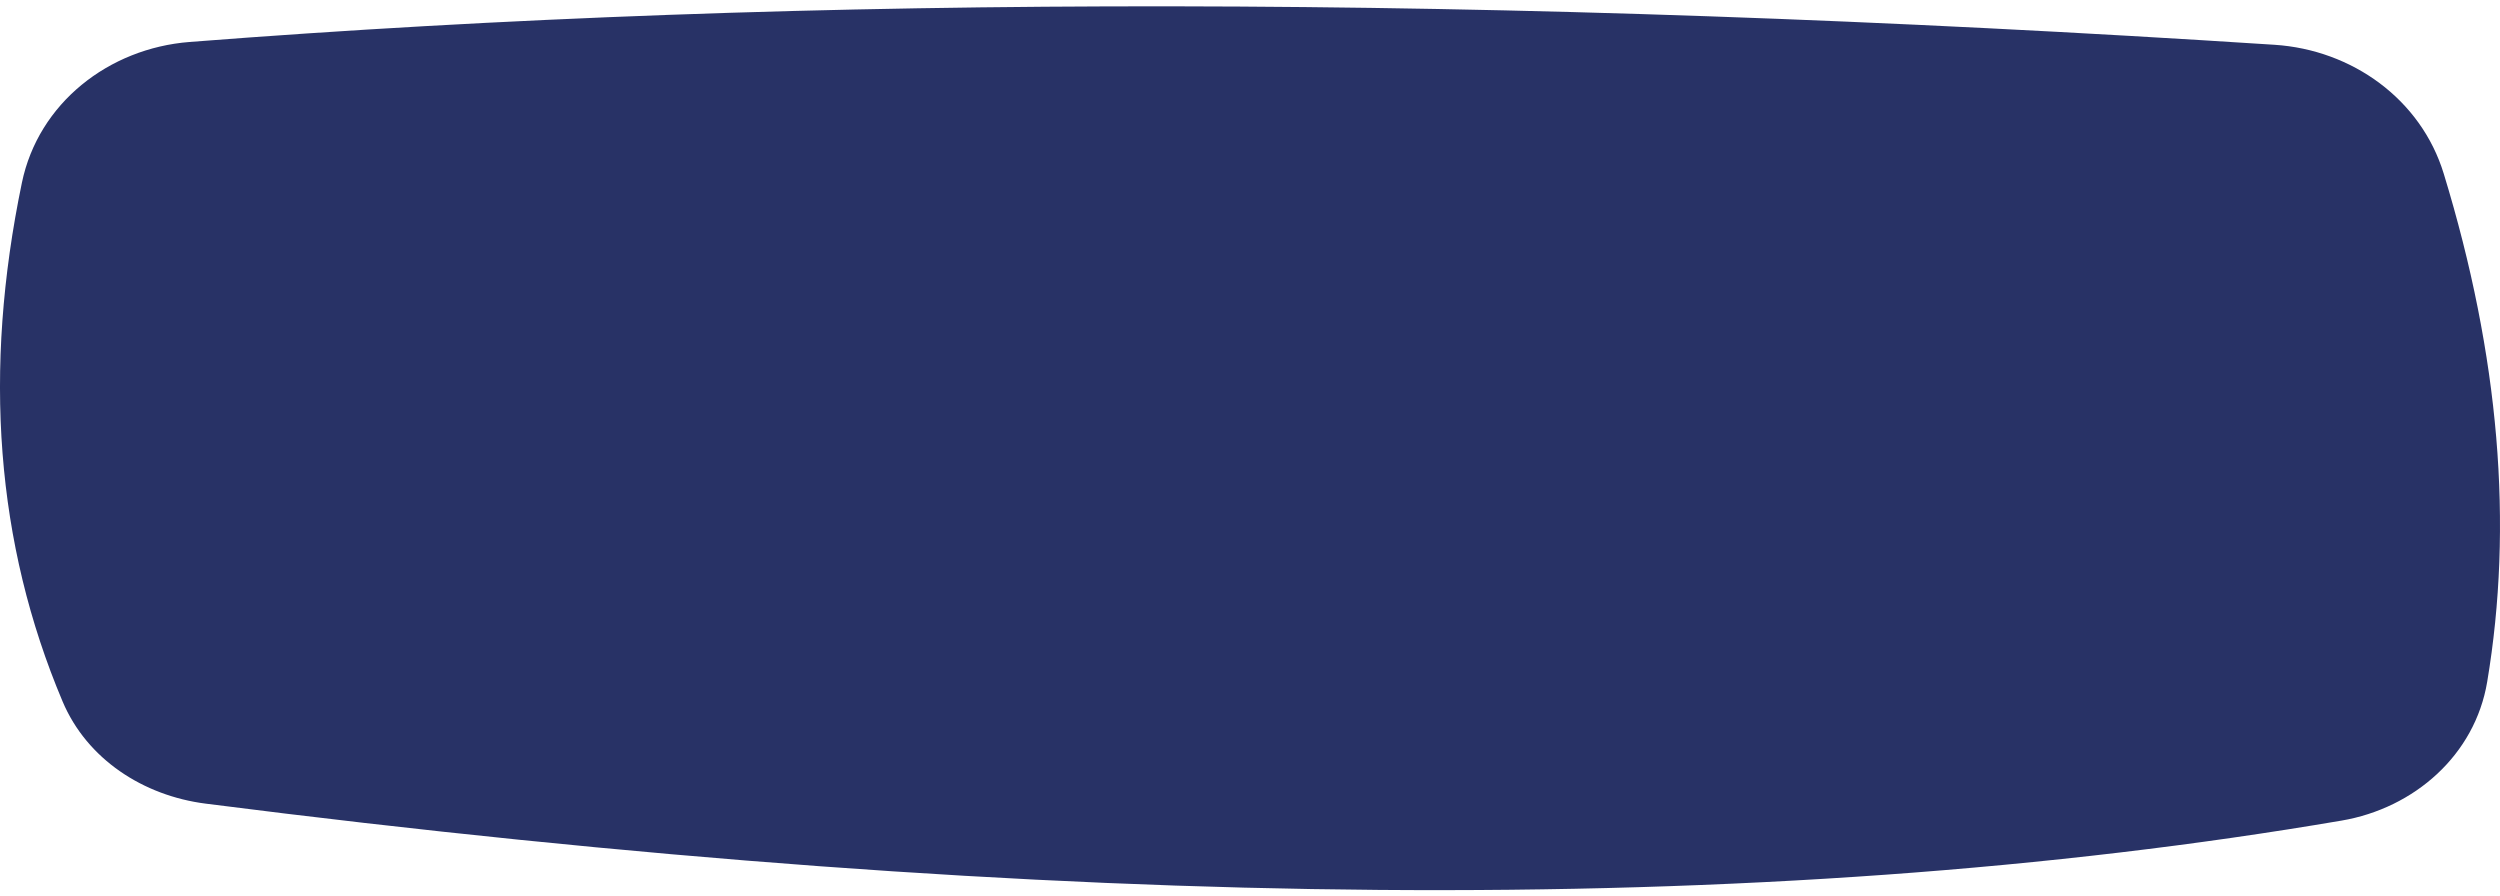 <svg width="198" height="71" viewBox="0 0 198 71" fill="none" xmlns="http://www.w3.org/2000/svg">
<path d="M1.736 14.465C3.044 8.172 8.608 3.825 15.016 3.324C64.167 -0.514 118.692 -0.439 180.133 3.546C186.287 3.945 191.742 7.86 193.545 13.758C197.963 28.206 199.065 41.592 196.984 54.01C196.016 59.788 191.226 64.006 185.45 64.991C139.893 72.762 84.047 72.309 16.288 63.648C11.354 63.017 6.89 60.134 4.955 55.551C-0.336 43.019 -1.358 29.359 1.736 14.465Z" fill="#283266"/>
</svg>
